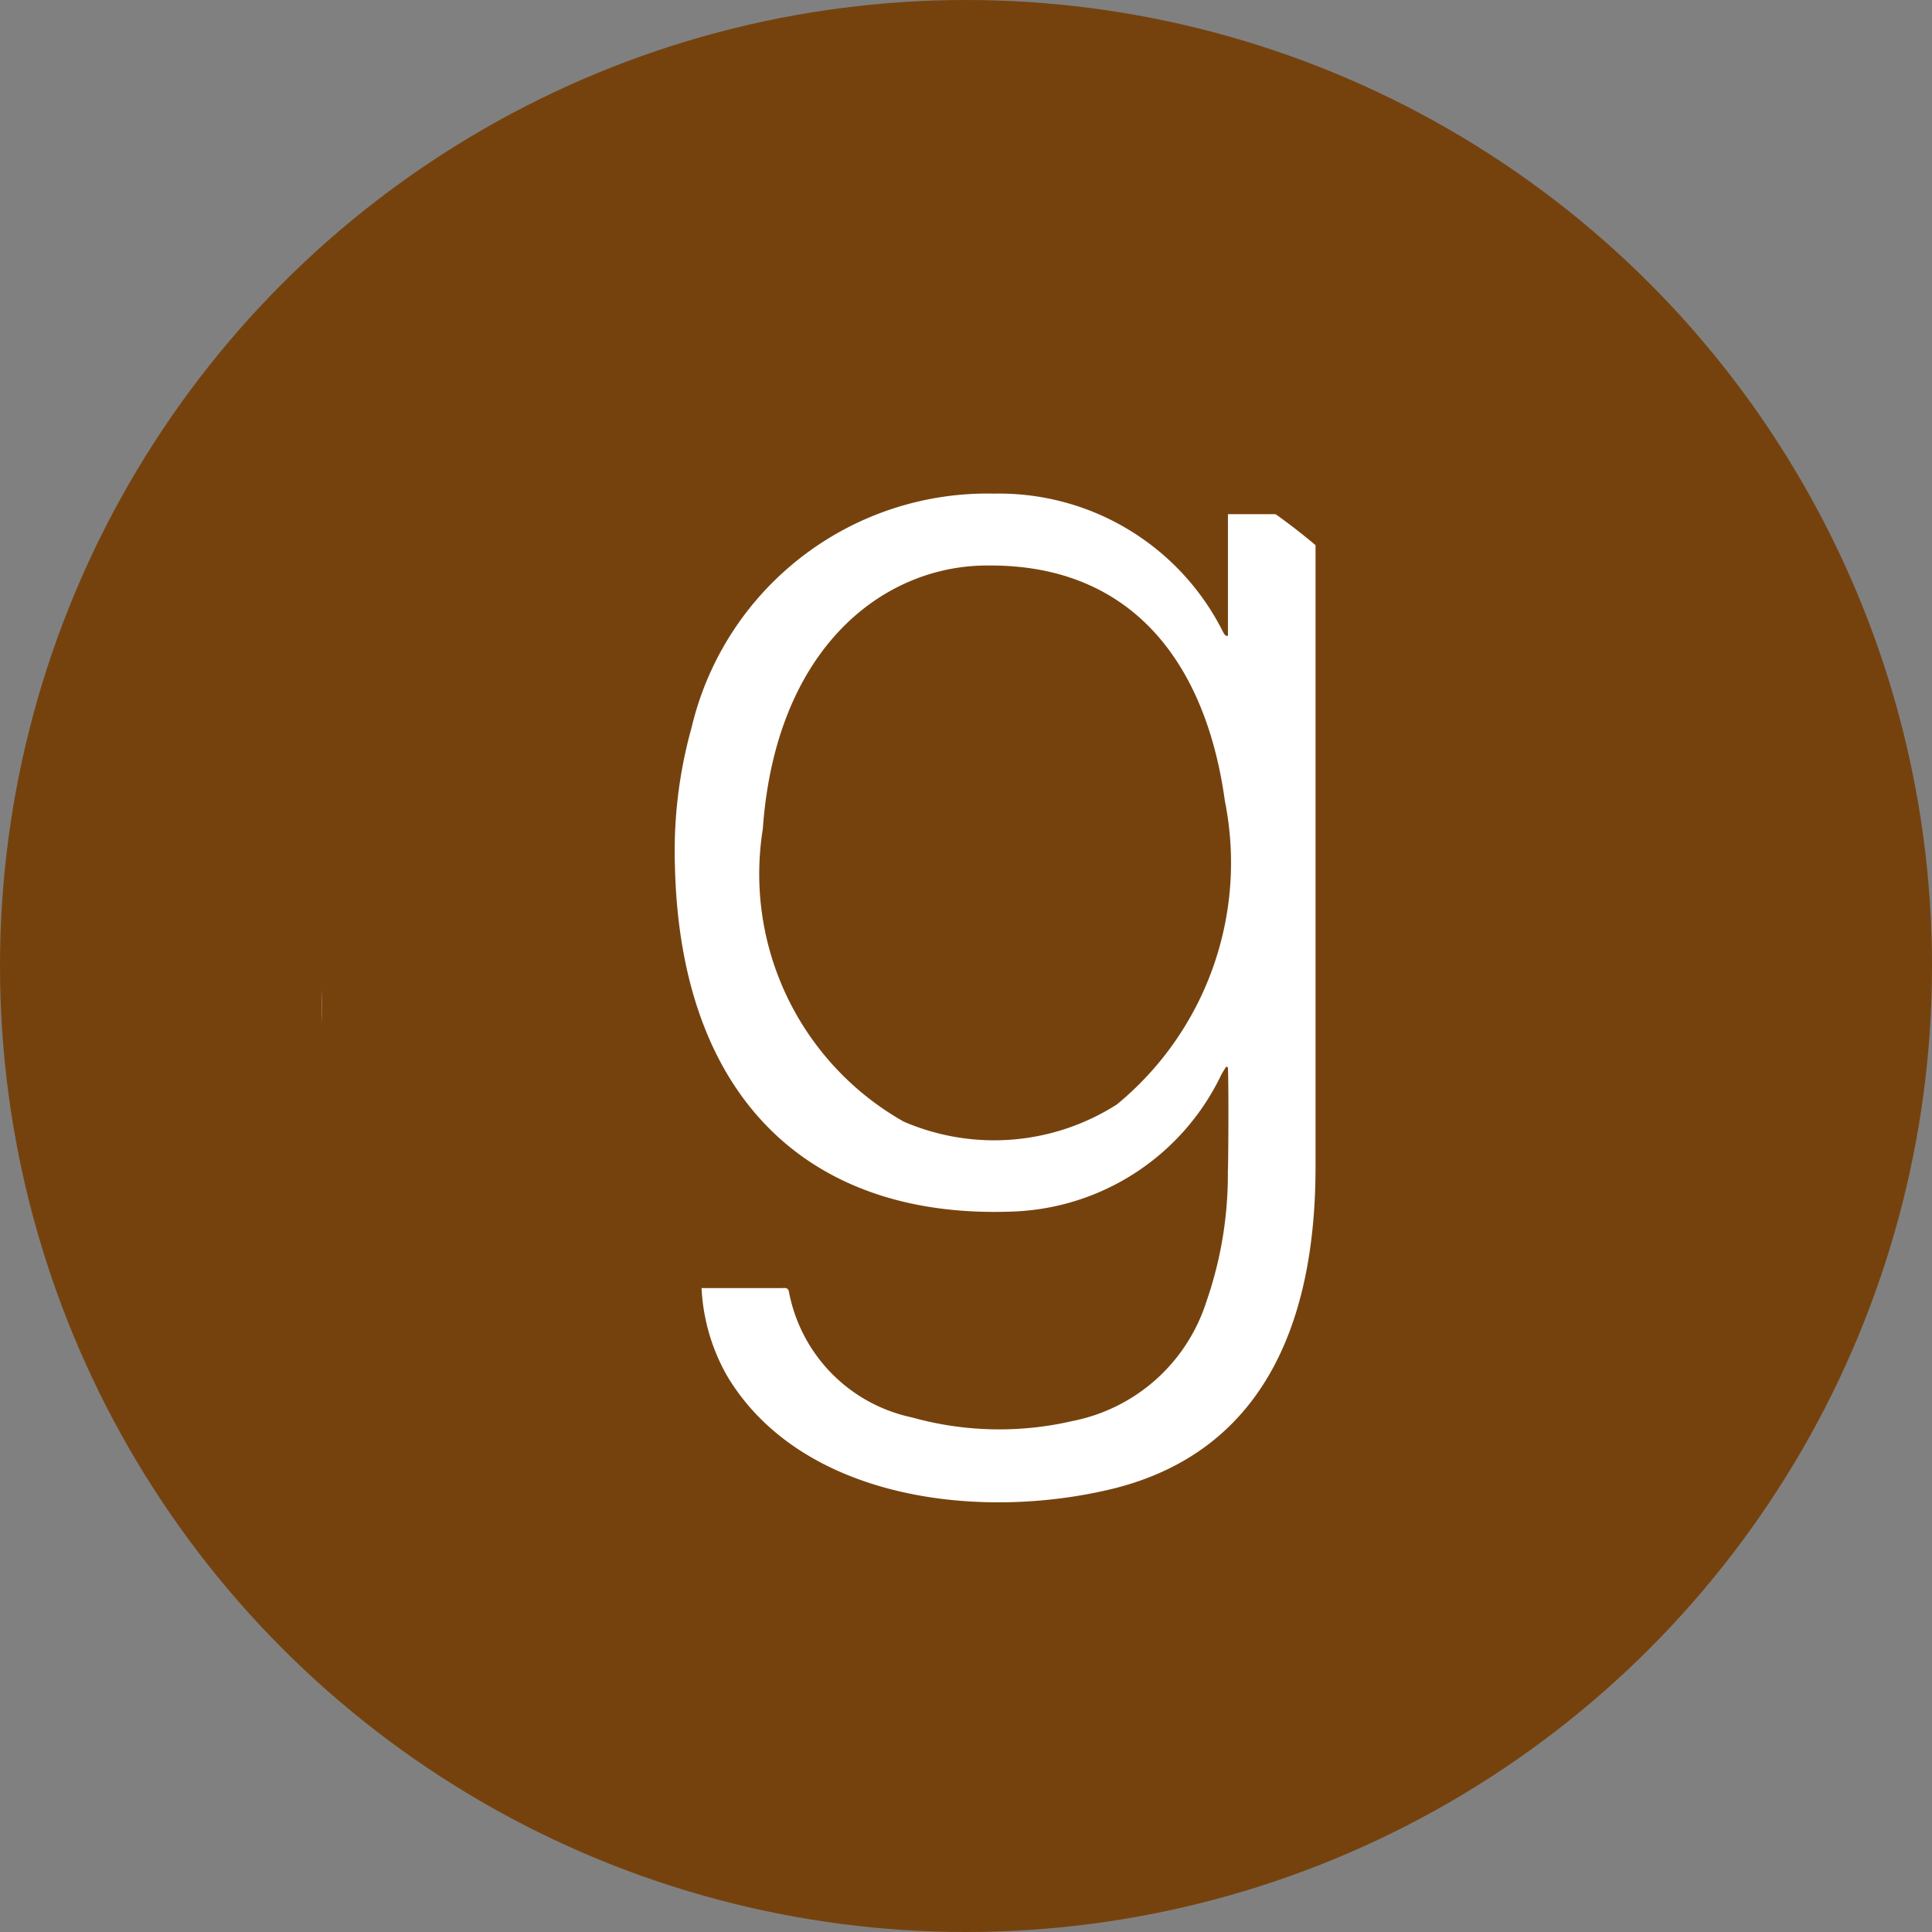 <svg id="Group_40" data-name="Group 40" xmlns="http://www.w3.org/2000/svg" width="24" height="24" viewBox="0 0 24 24">
  <rect x="0" y="0" width="24" height="24" fill="#808080" stroke="none"/>
  <circle id="Ellipse_3" data-name="Ellipse 3" cx="12" cy="12" r="12" fill="#75420e"/>
  <circle id="Ellipse_4" data-name="Ellipse 4" cx="7.5" cy="7.5" r="7.5" transform="translate(4 5)" fill="#fff"/>
  <path id="Icon_awesome-goodreads" data-name="Icon awesome-goodreads" d="M11.215,8.2A3.889,3.889,0,0,1,9.873,11.97a2.833,2.833,0,0,1-2.648.213,3.533,3.533,0,0,1-1.75-3.635C5.636,6.27,7,5.26,8.291,5.275,10.045,5.268,10.976,6.465,11.215,8.2Zm5.539-3.859V16.91A2.1,2.1,0,0,1,14.66,19H2.094A2.1,2.1,0,0,1,0,16.91V4.344A2.1,2.1,0,0,1,2.094,2.25H14.66A2.1,2.1,0,0,1,16.754,4.344Zm-4.413,8.422s0-1.272,0-8.126H11.253V6.147c-.03.011-.045-.019-.06-.045a3.11,3.11,0,0,0-2.842-1.72,3.776,3.776,0,0,0-3.762,2.91A5.7,5.7,0,0,0,4.383,9C4.447,11.91,6.07,13.4,8.586,13.3a2.988,2.988,0,0,0,2.58-1.69c.019-.037.041-.071.064-.108.007,0,.015,0,.022.007.011.142.007,1.148,0,1.29a4.822,4.822,0,0,1-.269,1.627,2.188,2.188,0,0,1-1.664,1.477,4.028,4.028,0,0,1-1.99-.045A1.97,1.97,0,0,1,5.8,14.3c-.011-.06-.049-.049-.086-.049h-1a2.437,2.437,0,0,0,.318,1.092c.905,1.515,3.093,1.814,4.794,1.4C11.687,16.281,12.337,14.688,12.341,12.766Z" transform="translate(4.001 1.75)" fill="#75420e"/>
</svg>
